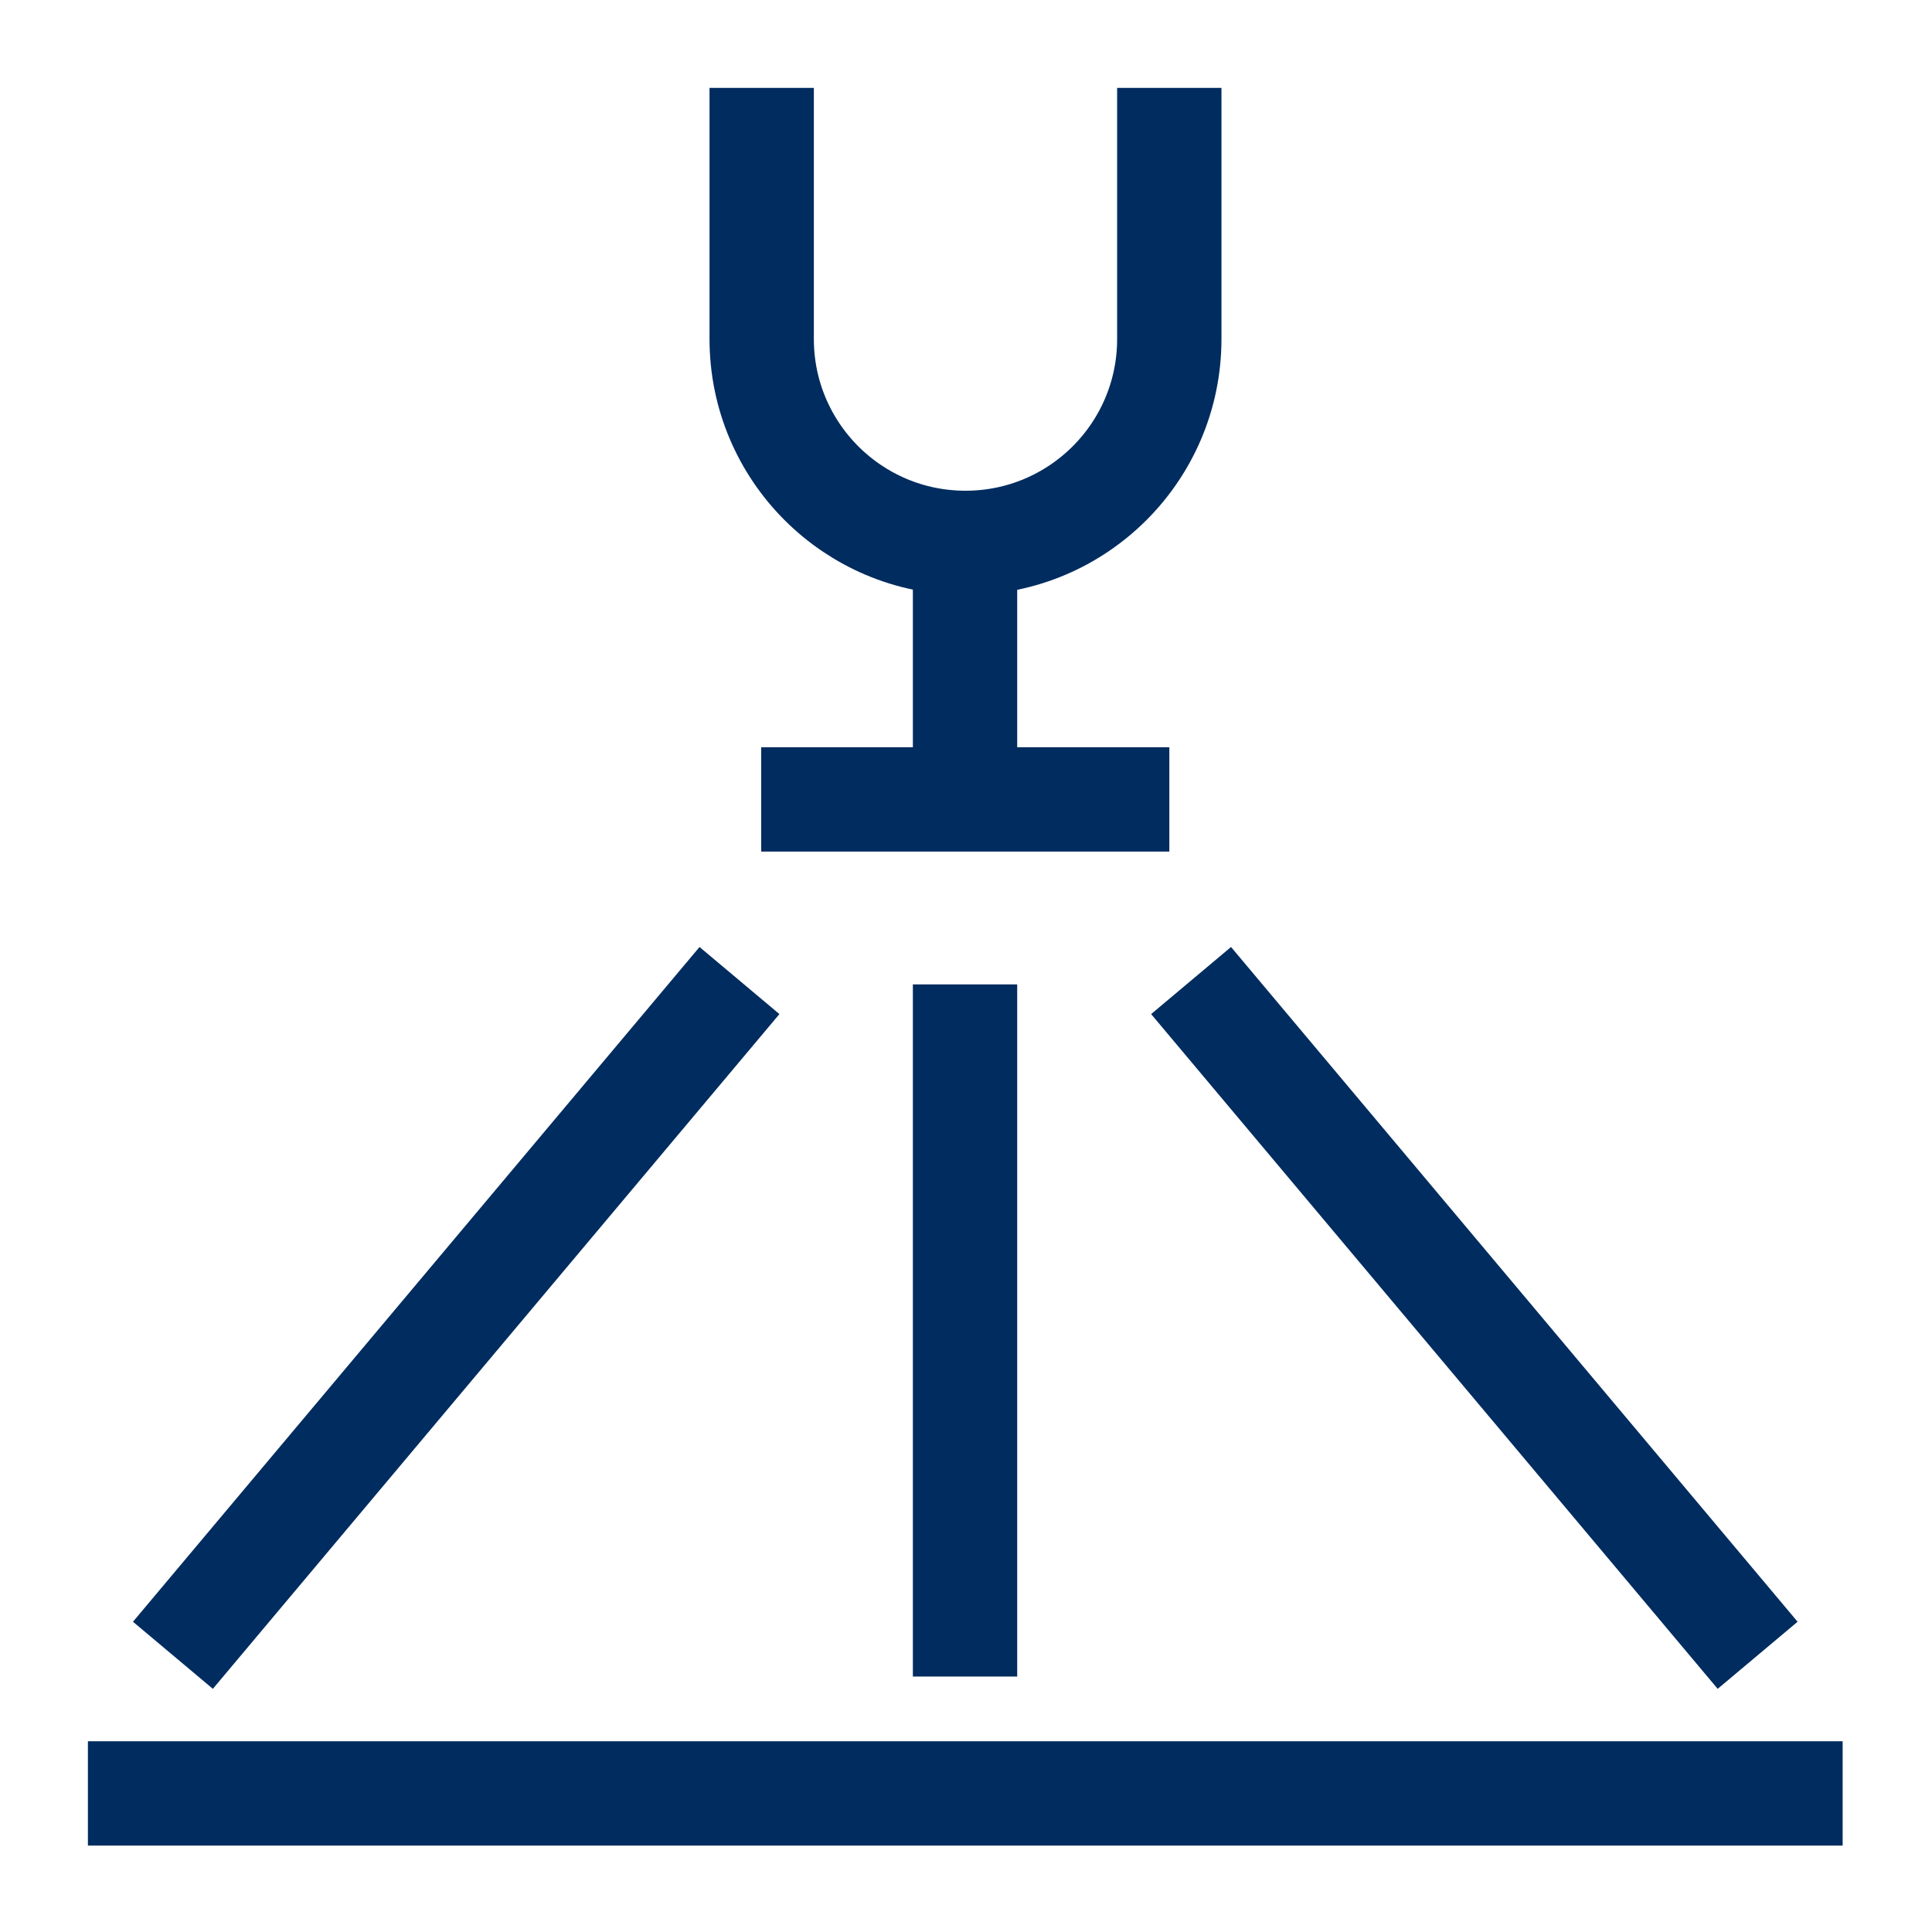 <?xml version="1.0" encoding="UTF-8"?> <svg xmlns="http://www.w3.org/2000/svg" width="40" height="40" viewBox="0 0 40 40" fill="none"><path d="M24.209 1.82V7.02C24.209 9.35 22.32 11.24 19.989 11.24C17.66 11.24 15.77 9.35 15.77 7.02V1.82" stroke="#002C5F" stroke-width="2.16"></path><path d="M19.98 11.24V16.55" stroke="#002C5F" stroke-width="2.16"></path><path d="M24.21 16.551H15.76" stroke="#002C5F" stroke-width="2.16"></path><path d="M38.15 37.131H1.82" stroke="#002C5F" stroke-width="2.16"></path><path d="M19.98 20.381V34.711" stroke="#002C5F" stroke-width="2.16"></path><path d="M15.31 20.301L3.58 34.271" stroke="#002C5F" stroke-width="2.16"></path><path d="M24.66 20.301L36.39 34.271" stroke="#002C5F" stroke-width="2.16"></path></svg> 